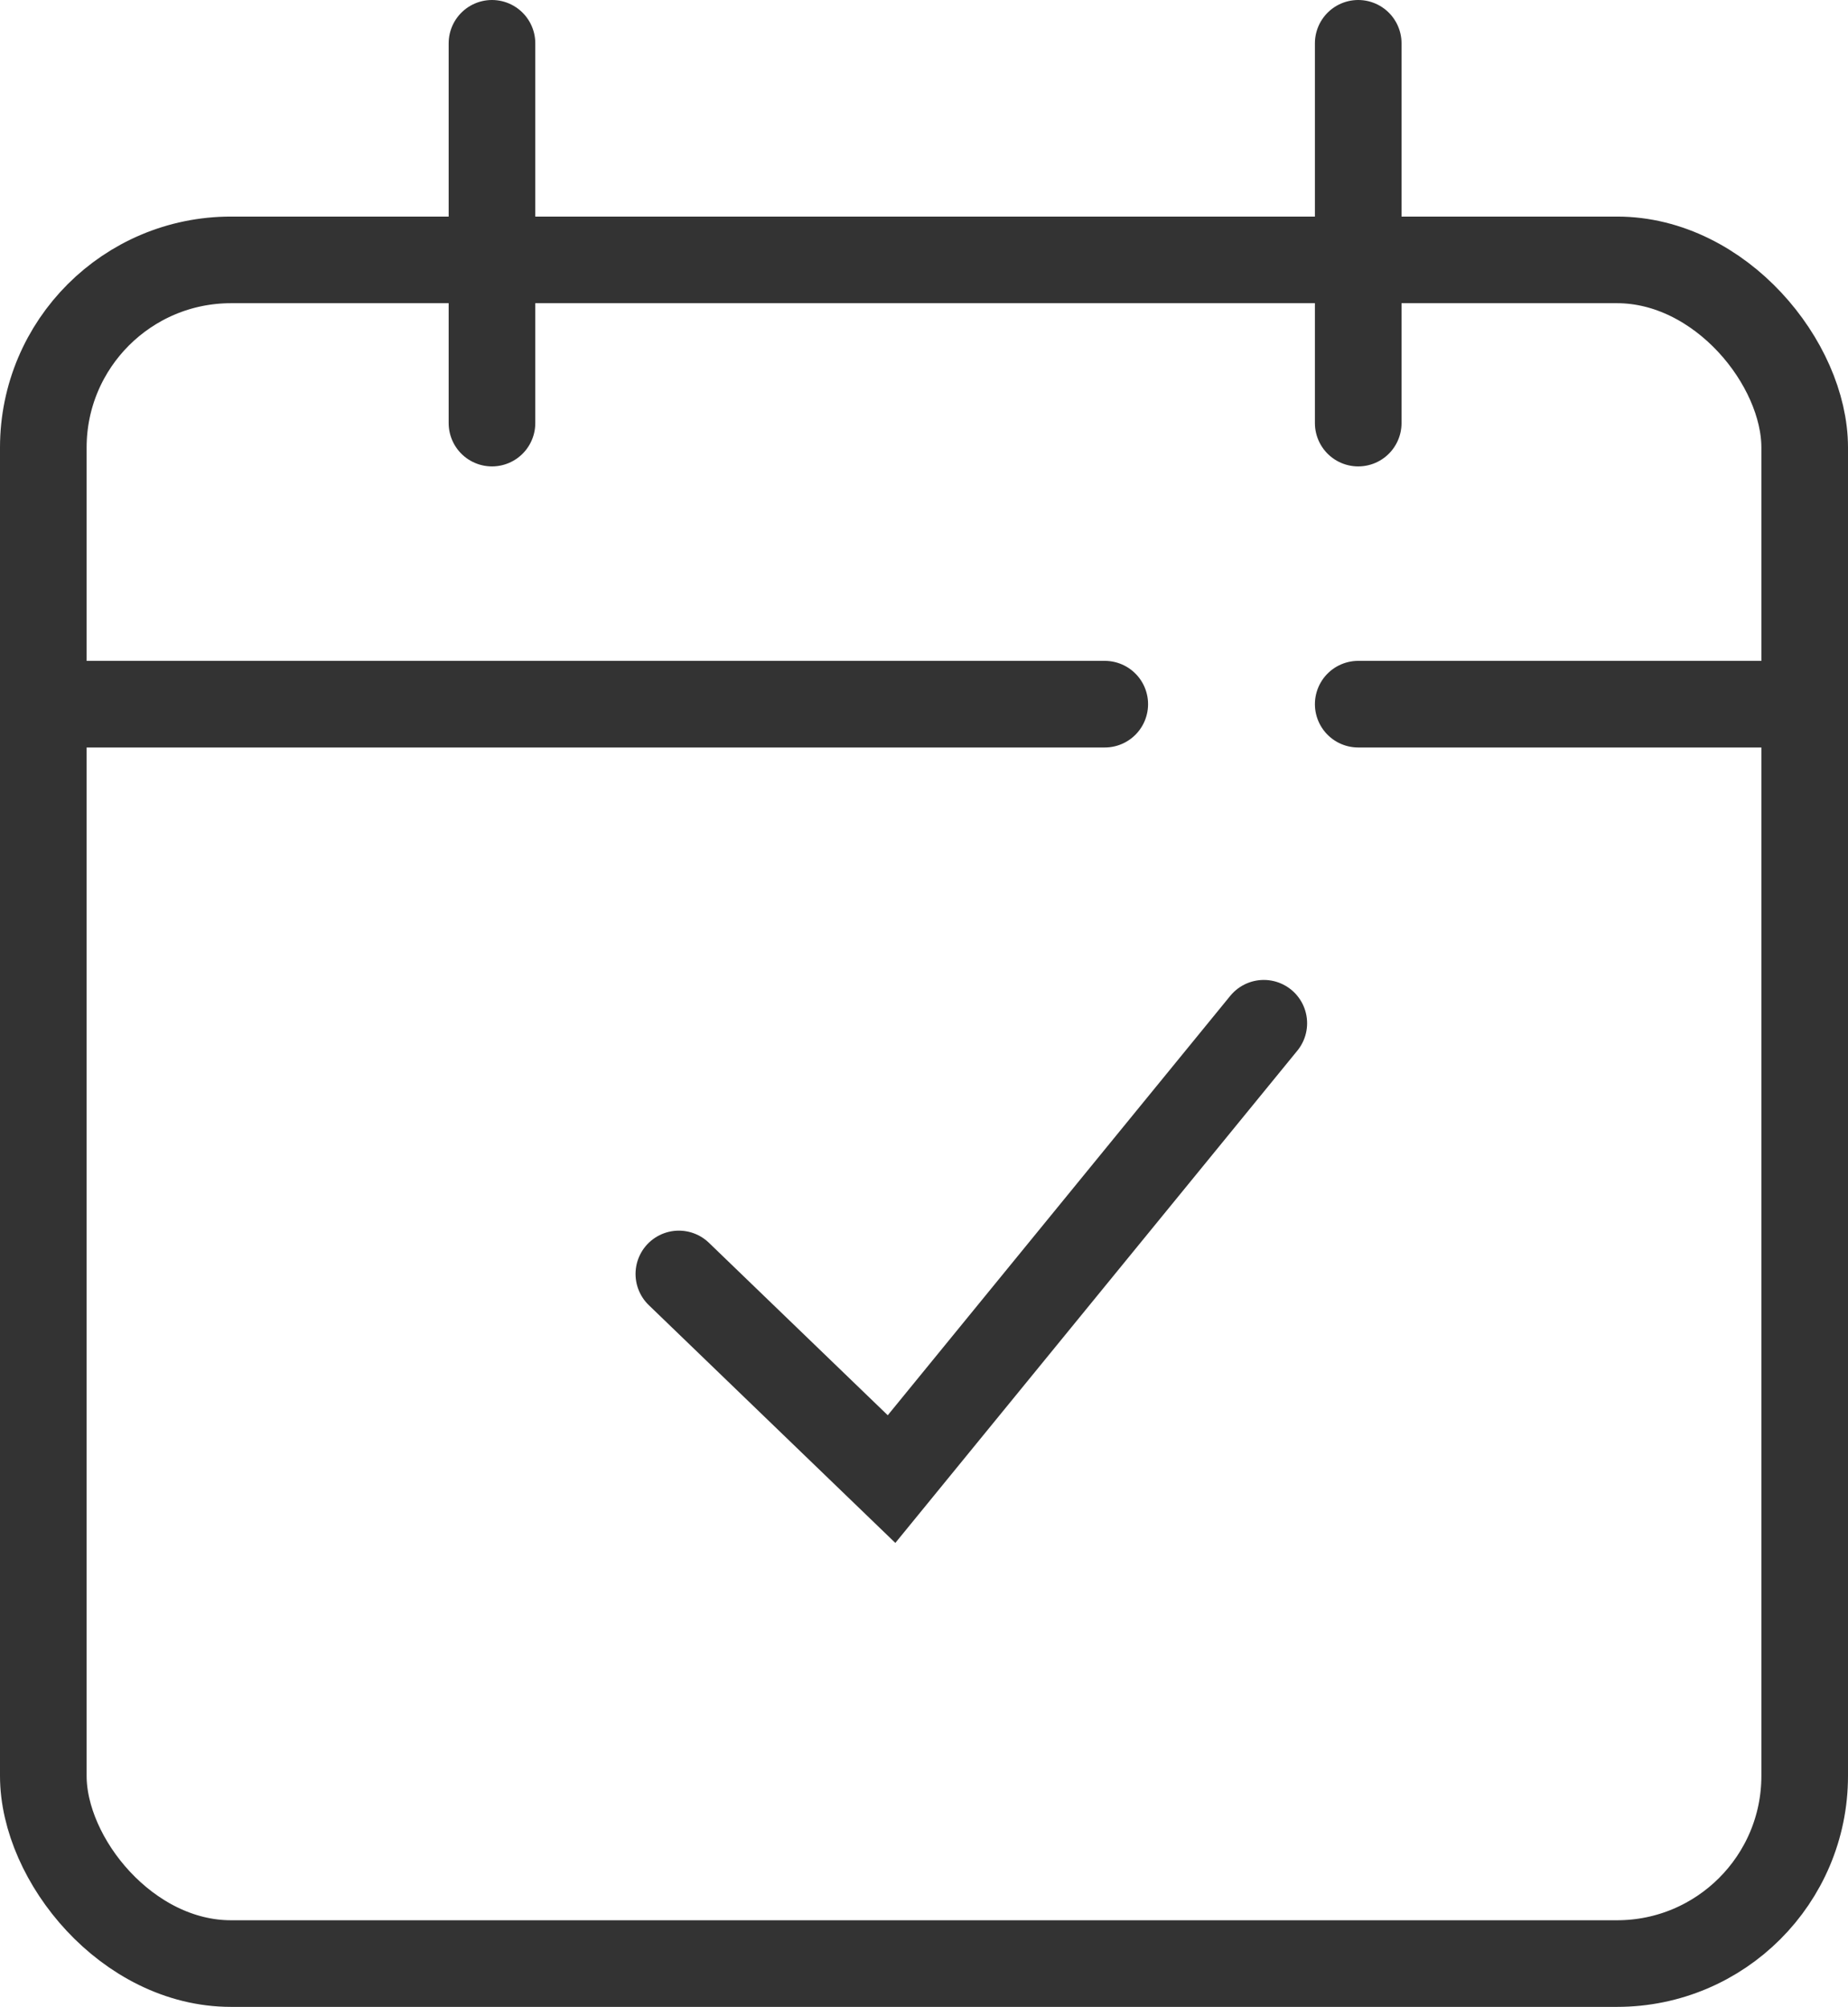 <svg xmlns="http://www.w3.org/2000/svg" width="32" height="34.75" viewBox="0 0 32 34.75">
  <g id="グループ_2249" data-name="グループ 2249" transform="translate(-1854 -220.25)">
    <g id="長方形_2206" data-name="長方形 2206" transform="translate(1854 224)" fill="none" stroke="#333" stroke-width="1.5">
      <rect width="32" height="31" rx="4" stroke="none"/>
      <rect x="0.75" y="0.75" width="30.5" height="29.5" rx="3.25" fill="none"/>
    </g>
    <path id="パス_155451" data-name="パス 155451" d="M1650.519,221v6.576" transform="translate(212)" fill="none" stroke="#333" stroke-linecap="round" stroke-width="1.5"/>
    <path id="パス_155452" data-name="パス 155452" d="M1650.519,221v6.576" transform="translate(227)" fill="none" stroke="#333" stroke-linecap="round" stroke-width="1.5"/>
    <path id="パス_155453" data-name="パス 155453" d="M1606,232.443h18.13" transform="translate(249)" fill="none" stroke="#333" stroke-linecap="round" stroke-width="1.5"/>
    <path id="パス_155454" data-name="パス 155454" d="M1606,232.443h7.612" transform="translate(271.519)" fill="none" stroke="#333" stroke-linecap="round" stroke-width="1.5"/>
    <path id="パス_155455" data-name="パス 155455" d="M1652.755,242.309l3.683,3.552,6.446-7.893" transform="translate(213)" fill="none" stroke="#333" stroke-linecap="round" stroke-width="1.5"/>
  </g>
</svg>
